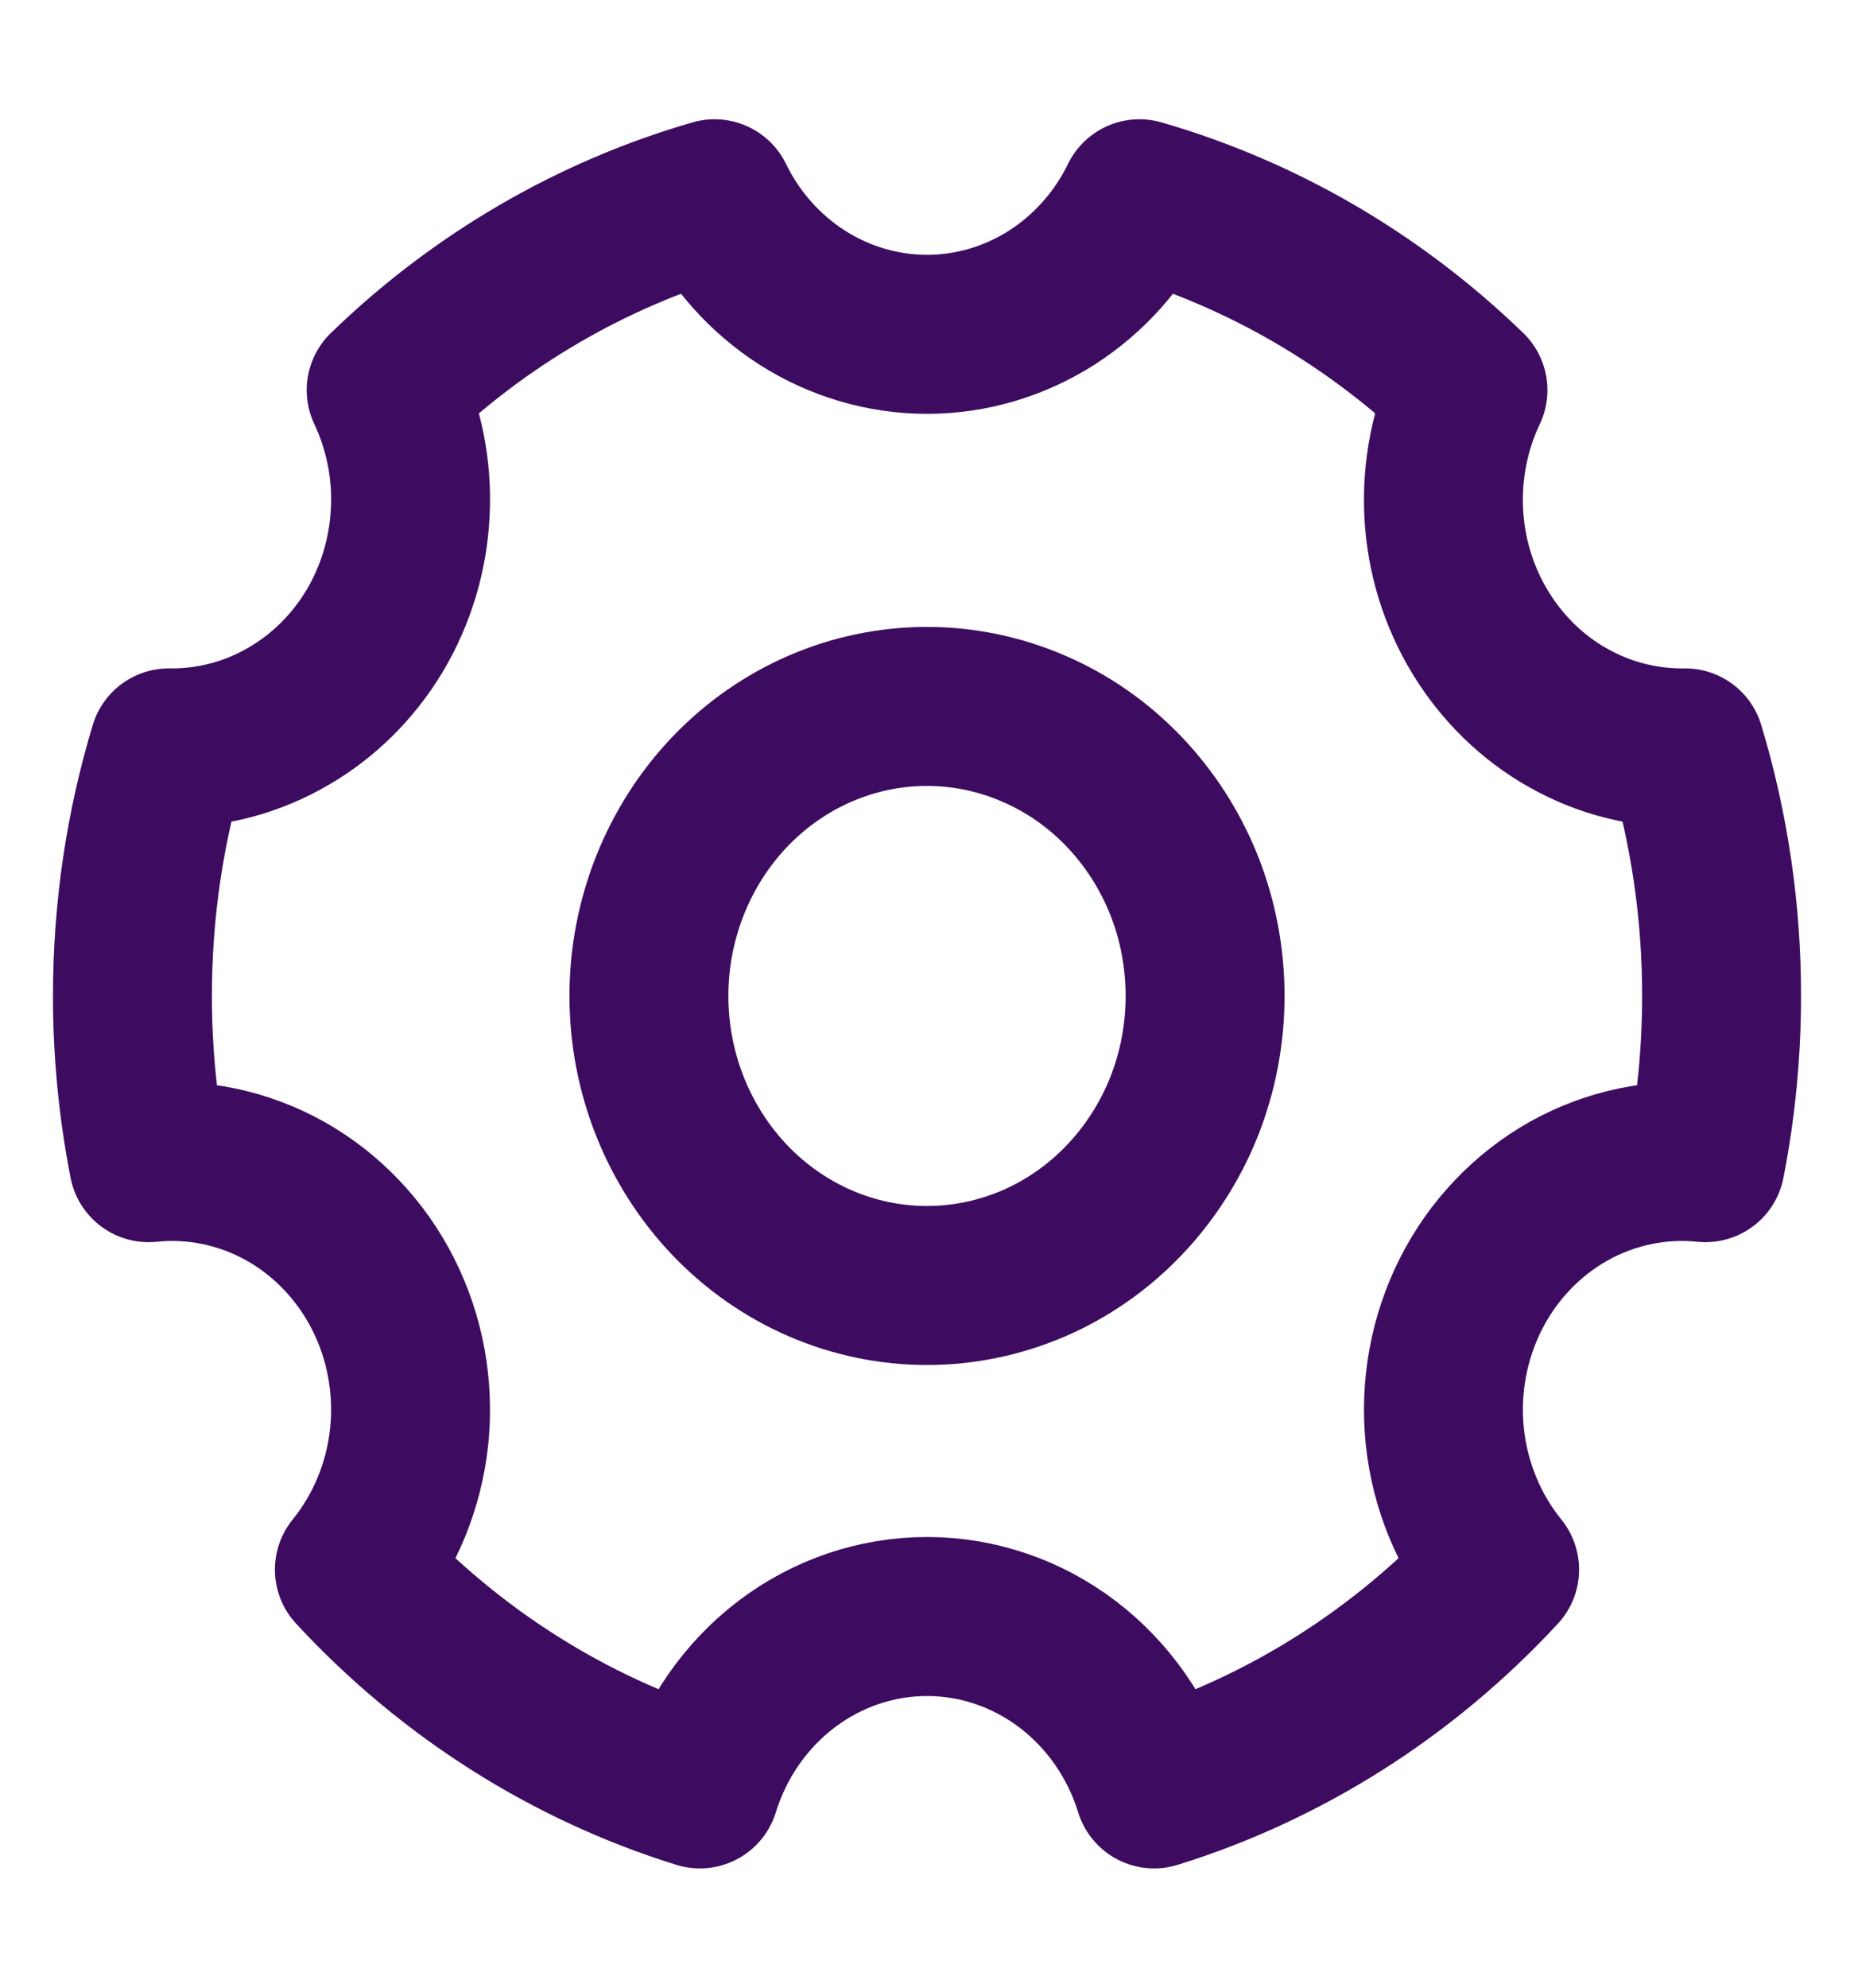 <svg width="14" height="15" viewBox="0 0 14 15" fill="none" xmlns="http://www.w3.org/2000/svg">
<path d="M5.285 13.5C4.293 13.192 3.394 12.621 2.676 11.845C2.907 11.56 3.051 11.21 3.09 10.839C3.128 10.469 3.06 10.095 2.893 9.765C2.726 9.435 2.468 9.165 2.153 8.988C1.837 8.812 1.478 8.737 1.122 8.774C1.041 8.36 1 7.939 1 7.517C1 6.864 1.096 6.235 1.275 5.644H1.3C1.606 5.644 1.907 5.563 2.174 5.408C2.442 5.254 2.667 5.031 2.829 4.761C2.99 4.491 3.083 4.182 3.098 3.864C3.114 3.546 3.051 3.23 2.916 2.944C3.619 2.263 4.47 1.767 5.396 1.5C5.546 1.808 5.776 2.066 6.059 2.247C6.342 2.427 6.668 2.523 7 2.523C7.332 2.523 7.658 2.427 7.941 2.247C8.224 2.066 8.454 1.808 8.604 1.5C9.53 1.767 10.381 2.263 11.085 2.944C10.948 3.232 10.886 3.551 10.902 3.871C10.918 4.191 11.013 4.501 11.178 4.772C11.343 5.043 11.571 5.266 11.842 5.418C12.113 5.571 12.417 5.648 12.725 5.644C12.908 6.25 13.001 6.881 13 7.517C13 7.947 12.958 8.368 12.878 8.774C12.522 8.737 12.163 8.812 11.847 8.988C11.532 9.165 11.274 9.435 11.107 9.765C10.94 10.095 10.872 10.469 10.91 10.839C10.949 11.21 11.093 11.56 11.324 11.845C10.606 12.621 9.707 13.192 8.715 13.5C8.598 13.122 8.369 12.793 8.061 12.559C7.753 12.325 7.381 12.199 7 12.199C6.619 12.199 6.247 12.325 5.939 12.559C5.631 12.793 5.402 13.122 5.285 13.5Z" stroke="#3D0C61" stroke-width="1.2" stroke-linejoin="round"/>
<path d="M7 9.701C7.276 9.701 7.549 9.644 7.804 9.535C8.059 9.425 8.29 9.264 8.485 9.061C8.68 8.858 8.835 8.617 8.941 8.352C9.046 8.087 9.1 7.803 9.1 7.516C9.1 7.229 9.046 6.945 8.941 6.68C8.835 6.415 8.68 6.174 8.485 5.971C8.29 5.768 8.059 5.607 7.804 5.498C7.549 5.388 7.276 5.331 7 5.331C6.443 5.331 5.909 5.561 5.515 5.971C5.122 6.381 4.9 6.937 4.9 7.516C4.9 8.096 5.122 8.651 5.515 9.061C5.909 9.471 6.443 9.701 7 9.701V9.701Z" stroke="#3D0C61" stroke-width="1.2" stroke-linejoin="round"/>
</svg>
